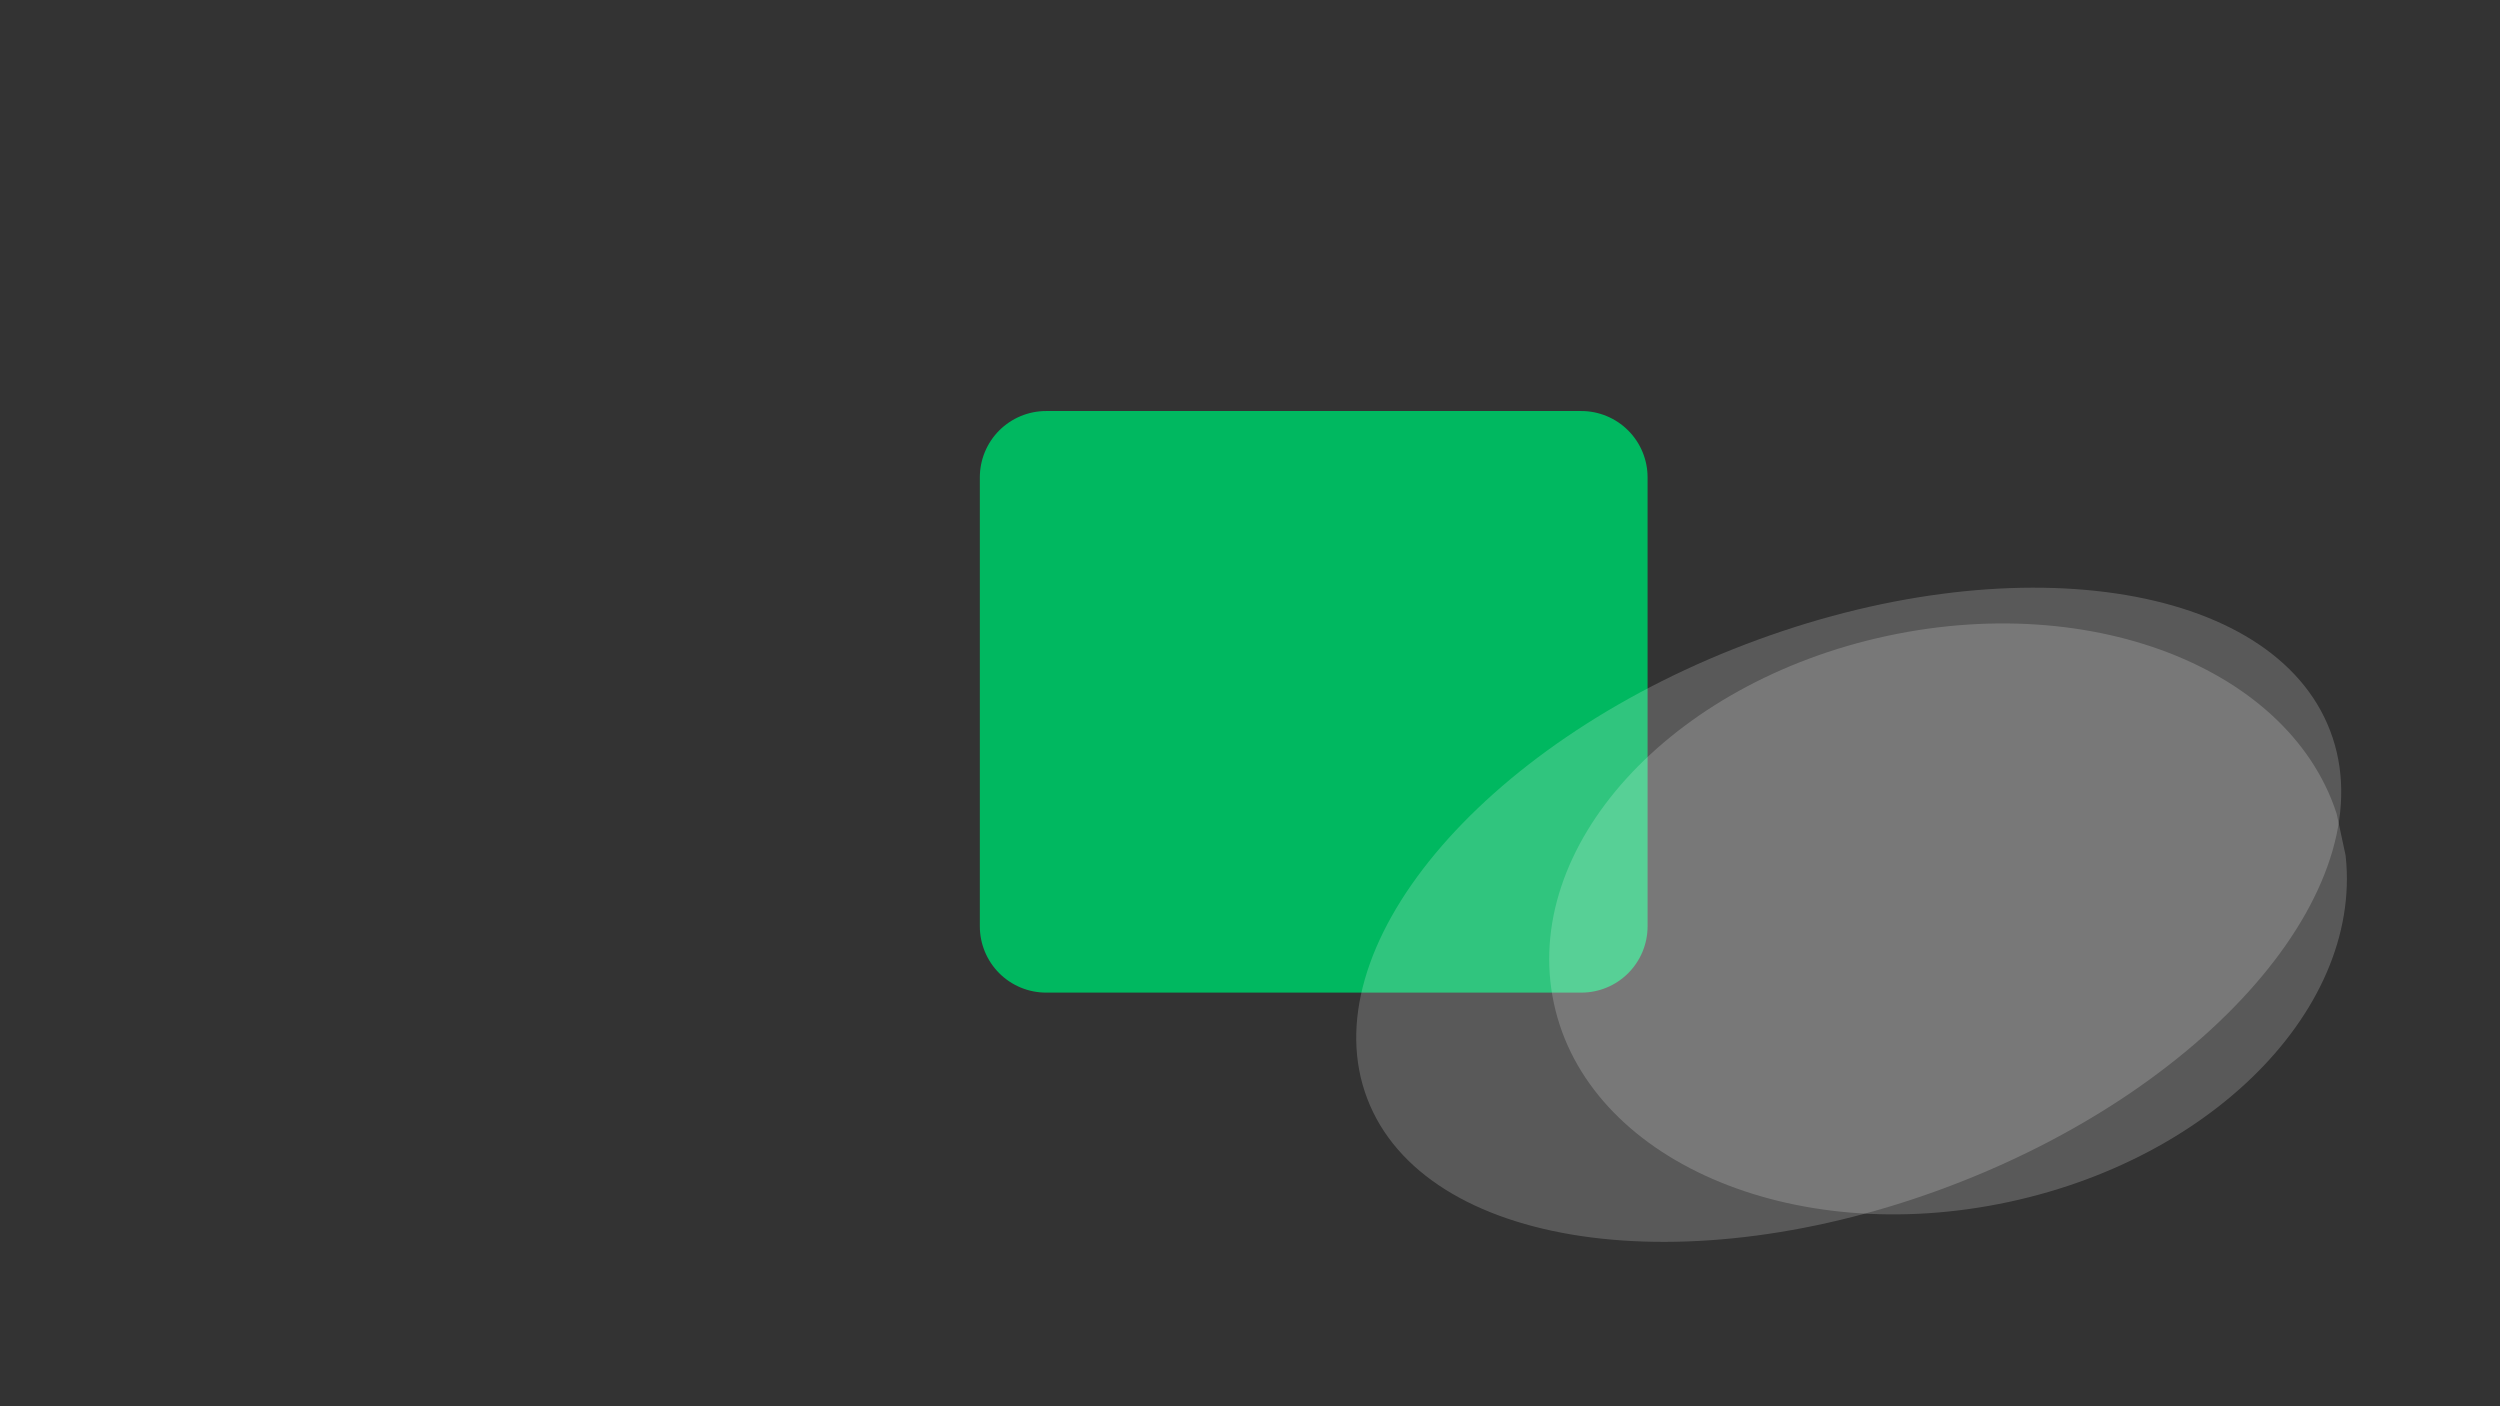 <?xml version="1.0" encoding="UTF-8"?> <svg xmlns="http://www.w3.org/2000/svg" xmlns:xlink="http://www.w3.org/1999/xlink" width="1280" zoomAndPan="magnify" viewBox="0 0 960 540" height="720" preserveAspectRatio="xMidYMid meet" version="1.0"><rect x="0" y="0" width="960" height="540" fill="#333333" stroke="none"/><defs><filter x="0%" y="0%" width="100%" height="100%" id="b9b64dd9b9"><feColorMatrix values="0 0 0 0 1 0 0 0 0 1 0 0 0 0 1 0 0 0 1 0" color-interpolation-filters="sRGB"></feColorMatrix></filter><clipPath id="cf9288ba2f"><path d="M 376.258 157.836 L 632.734 157.836 L 632.734 381.164 L 376.258 381.164 Z M 376.258 157.836 " clip-rule="nonzero"></path></clipPath><clipPath id="43a2344ab0"><path d="M 401.711 157.836 L 607.215 157.836 C 613.965 157.836 620.438 160.52 625.211 165.293 C 629.984 170.066 632.668 176.539 632.668 183.289 L 632.668 355.711 C 632.668 362.465 629.984 368.938 625.211 373.711 C 620.438 378.484 613.965 381.164 607.215 381.164 L 401.711 381.164 C 394.961 381.164 388.484 378.484 383.711 373.711 C 378.938 368.938 376.258 362.465 376.258 355.711 L 376.258 183.289 C 376.258 176.539 378.938 170.066 383.711 165.293 C 388.484 160.52 394.961 157.836 401.711 157.836 Z M 401.711 157.836 " clip-rule="nonzero"></path></clipPath><mask id="b9f38ef366"><g filter="url(#b9b64dd9b9)"><rect x="-96" width="1152" fill="#000000" y="-54" height="648" fill-opacity="0.19"></rect></g></mask><clipPath id="f122c227b5"><path d="M 35 49 L 415 49 L 415 301 L 35 301 Z M 35 49 " clip-rule="nonzero"></path></clipPath><clipPath id="48a8bbc260"><path d="M 0.363 142.086 L 370.281 0.727 L 449.641 208.398 L 79.723 349.758 Z M 0.363 142.086 " clip-rule="nonzero"></path></clipPath><clipPath id="bb403e5da9"><path d="M 185.234 71.438 C 83.133 110.457 18.129 188.574 40.043 245.922 C 61.957 303.27 162.492 318.129 264.594 279.113 C 366.695 240.098 431.699 161.977 409.785 104.629 C 387.871 47.281 287.336 32.422 185.234 71.438 Z M 185.234 71.438 " clip-rule="nonzero"></path></clipPath><clipPath id="fd285ce267"><rect x="0" width="450" y="0" height="350"></rect></clipPath><mask id="e1f60ce86a"><g filter="url(#b9b64dd9b9)"><rect x="-96" width="1152" fill="#000000" y="-54" height="648" fill-opacity="0.19"></rect></g></mask><clipPath id="2ca1f9925c"><path d="M 21 28 L 329 28 L 329 256 L 21 256 Z M 21 28 " clip-rule="nonzero"></path></clipPath><clipPath id="a8dcb7d865"><path d="M 0.402 65.617 L 303.547 0.633 L 350.145 218.016 L 47 282.996 Z M 0.402 65.617 " clip-rule="nonzero"></path></clipPath><clipPath id="3887dd129b"><path d="M 151.754 33.172 C 68.164 51.09 10.832 114.277 23.699 174.305 C 36.566 234.336 114.762 268.473 198.352 250.555 C 281.938 232.637 339.27 169.449 326.402 109.422 C 313.535 49.391 235.34 15.254 151.754 33.172 Z M 151.754 33.172 " clip-rule="nonzero"></path></clipPath><clipPath id="b242141b9c"><rect x="0" width="351" y="0" height="284"></rect></clipPath></defs><g clip-path="url(#cf9288ba2f)"><g clip-path="url(#43a2344ab0)"><path fill="#00b860" d="M 376.258 157.836 L 632.734 157.836 L 632.734 381.164 L 376.258 381.164 Z M 376.258 157.836 " fill-opacity="1" fill-rule="nonzero"></path></g></g><g mask="url(#b9f38ef366)"><g transform="matrix(1, 0, 0, 1, 485, 176)"><g clip-path="url(#fd285ce267)"><g clip-path="url(#f122c227b5)"><g clip-path="url(#48a8bbc260)"><g clip-path="url(#bb403e5da9)"><path fill="#ffffff" d="M 0.363 142.086 L 370.281 0.727 L 449.641 208.398 L 79.723 349.758 Z M 0.363 142.086 " fill-opacity="1" fill-rule="nonzero"></path></g></g></g></g></g></g><g mask="url(#e1f60ce86a)"><g transform="matrix(1, 0, 0, 1, 573, 211)"><g clip-path="url(#b242141b9c)"><g clip-path="url(#2ca1f9925c)"><g clip-path="url(#a8dcb7d865)"><g clip-path="url(#3887dd129b)"><path fill="#ffffff" d="M 0.402 65.617 L 302.699 0.816 L 349.297 218.199 L 47 282.996 Z M 0.402 65.617 " fill-opacity="1" fill-rule="nonzero"></path></g></g></g></g></g></g></svg> 
